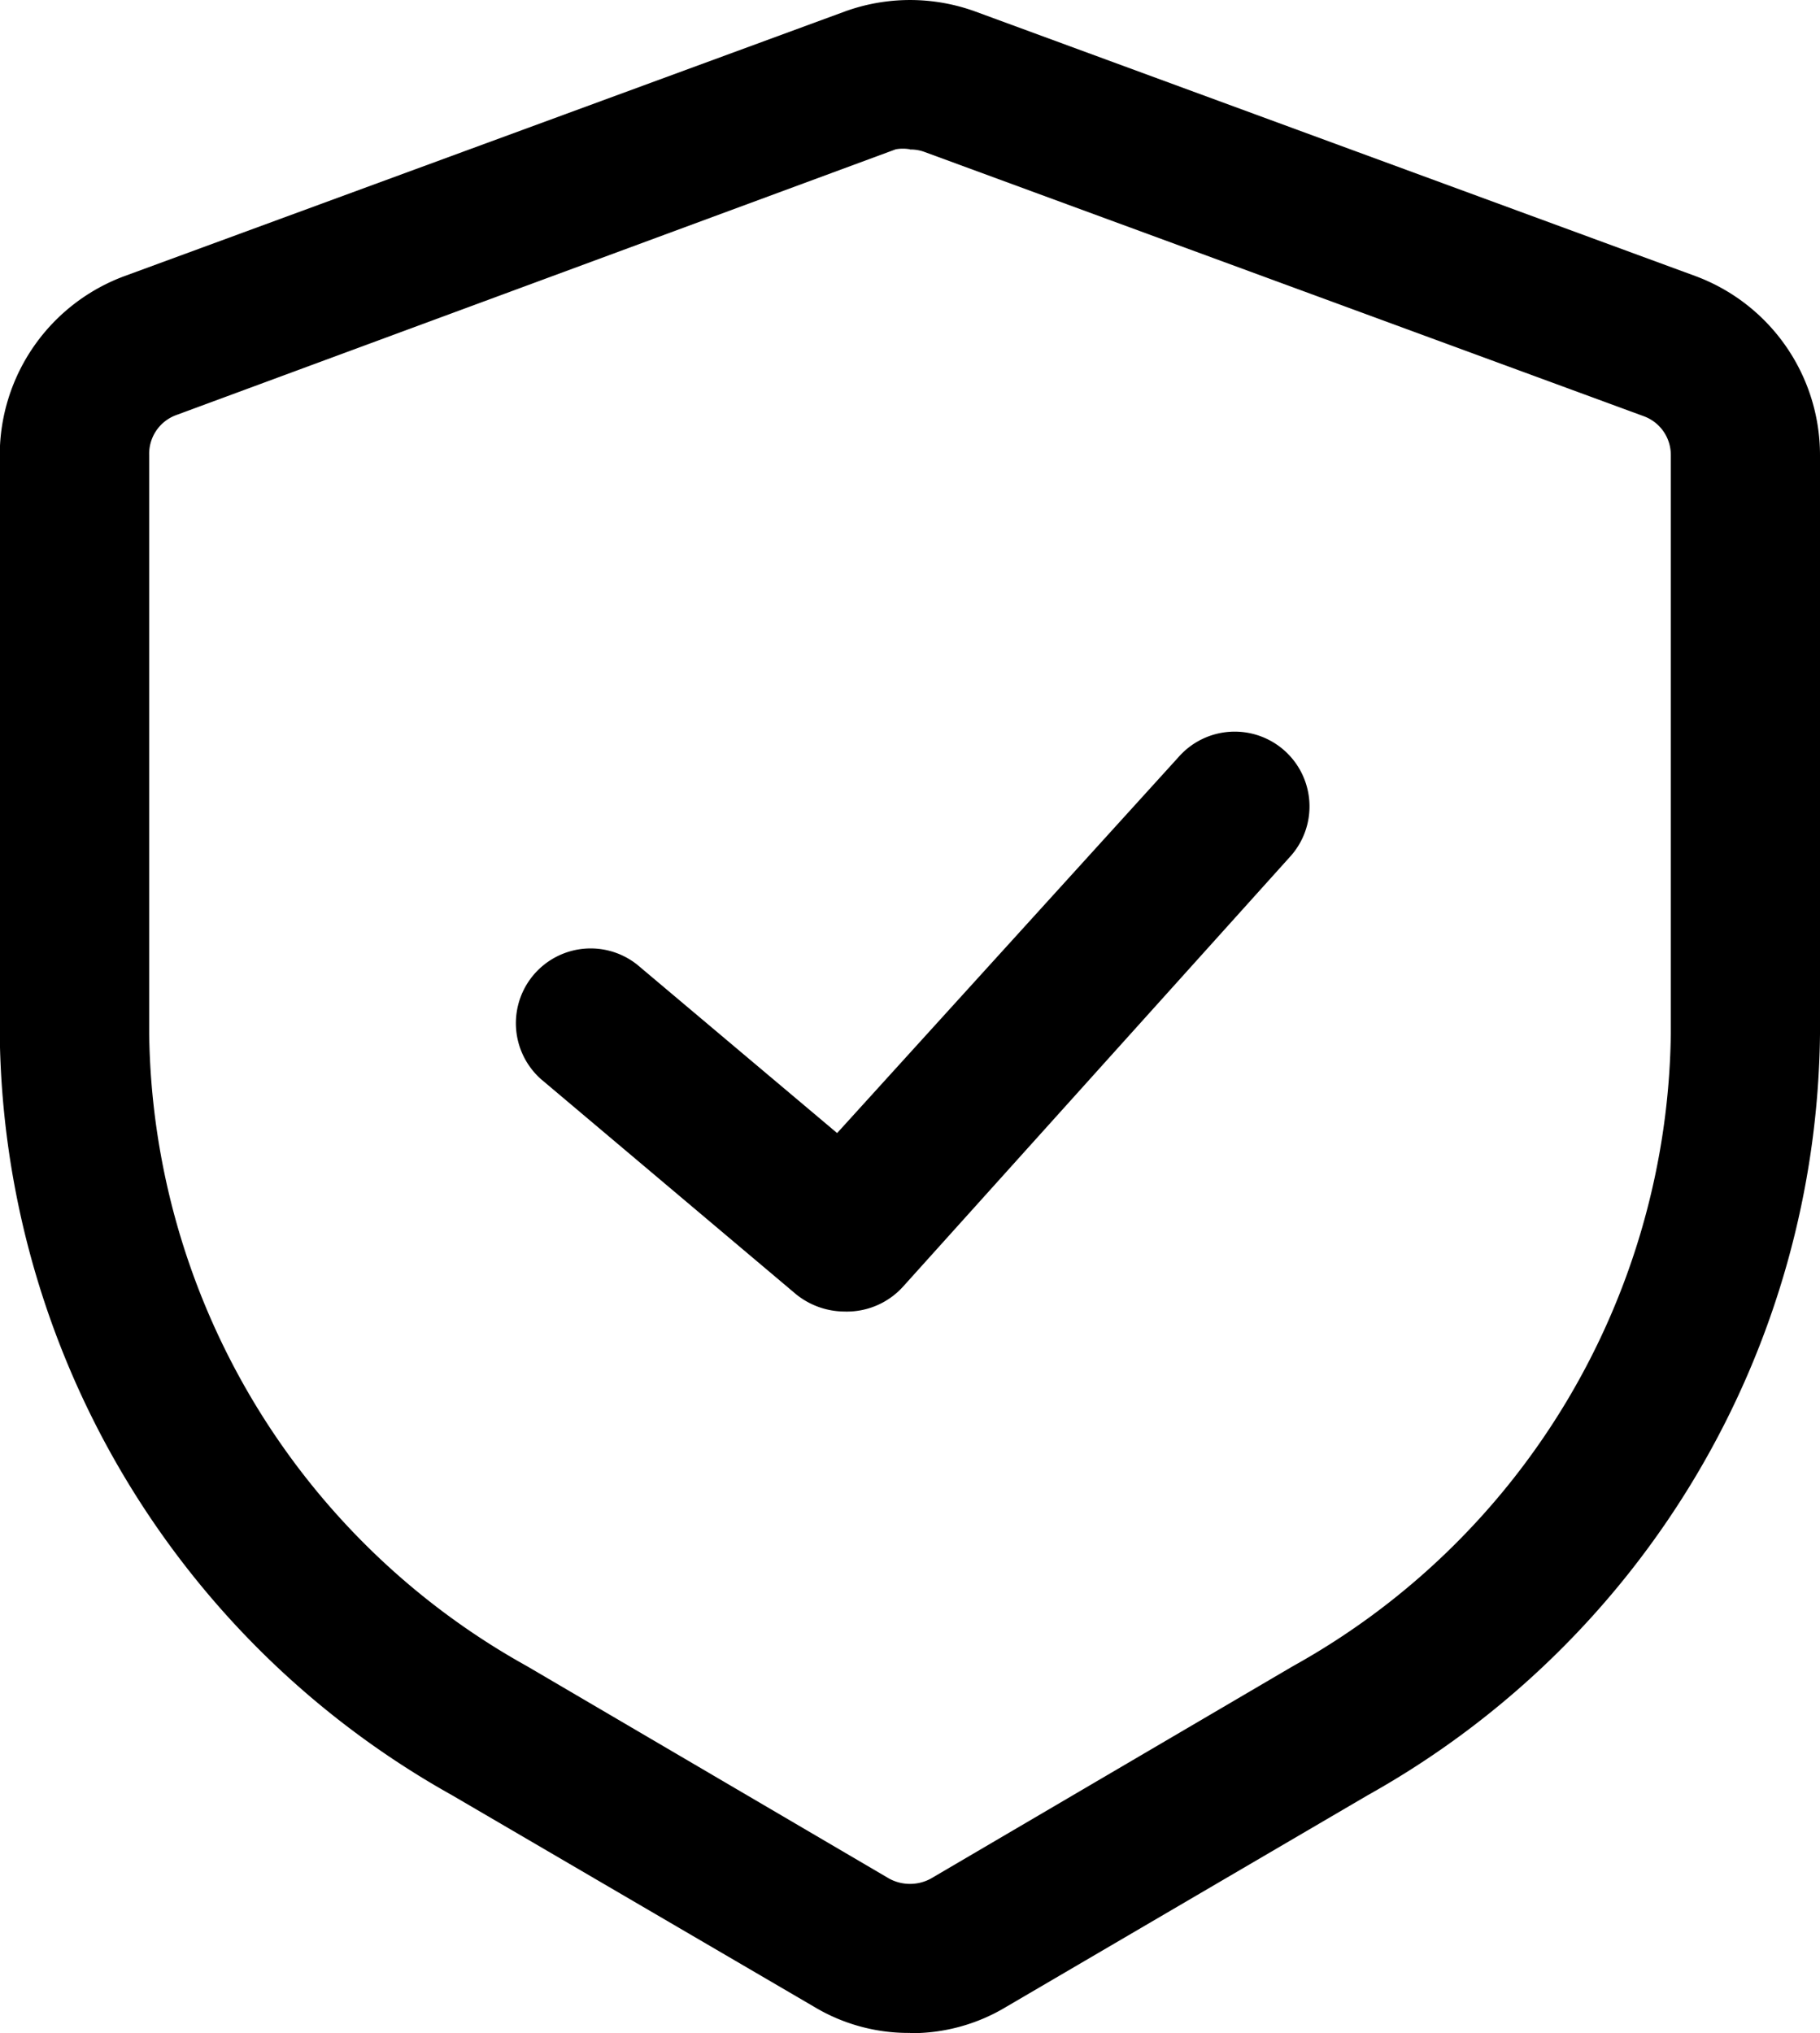 <svg xmlns="http://www.w3.org/2000/svg" width="38.258" height="42.73" viewBox="0 0 38.258 42.73">
  <g id="_7148716_secure_shield_password_protect_safe_icon" data-name="7148716_secure_shield_password_protect_safe_icon" transform="translate(-2.25 -0.375)">
    <path id="Path_4022" data-name="Path 4022" d="M21.379,43.1a3.851,3.851,0,0,1-2.02-.552L11.745,38.1a18.552,18.552,0,0,1-9.5-15.993V9.939A4.014,4.014,0,0,1,4.872,6.176L20,.62a4.014,4.014,0,0,1,2.76,0L37.886,6.176a4.014,4.014,0,0,1,2.622,3.763V22.107a18.552,18.552,0,0,1-9.5,15.993L23.4,42.553a3.851,3.851,0,0,1-2.02.552Zm0-39.587a.84.84,0,0,0-.3,0L5.95,9.1a.866.866,0,0,0-.564.84V22.107a15.429,15.429,0,0,0,7.94,13.284l7.614,4.465a.916.916,0,0,0,.878,0l7.614-4.466h0a15.429,15.429,0,0,0,7.94-13.284V9.939a.865.865,0,0,0-.564-.815L21.68,3.567a.84.84,0,0,0-.3-.05Z"/>
    <path id="Path_4023" data-name="Path 4023" d="M17.806,24.818a1.631,1.631,0,0,1-1.016-.364l-5.356-4.516a1.572,1.572,0,0,1,2.02-2.408l4.2,3.537,7.175-7.9a1.572,1.572,0,1,1,2.333,2.107L19.035,24.3A1.593,1.593,0,0,1,17.806,24.818Z" transform="translate(2.193 3.121)"/>
  </g>
</svg>
